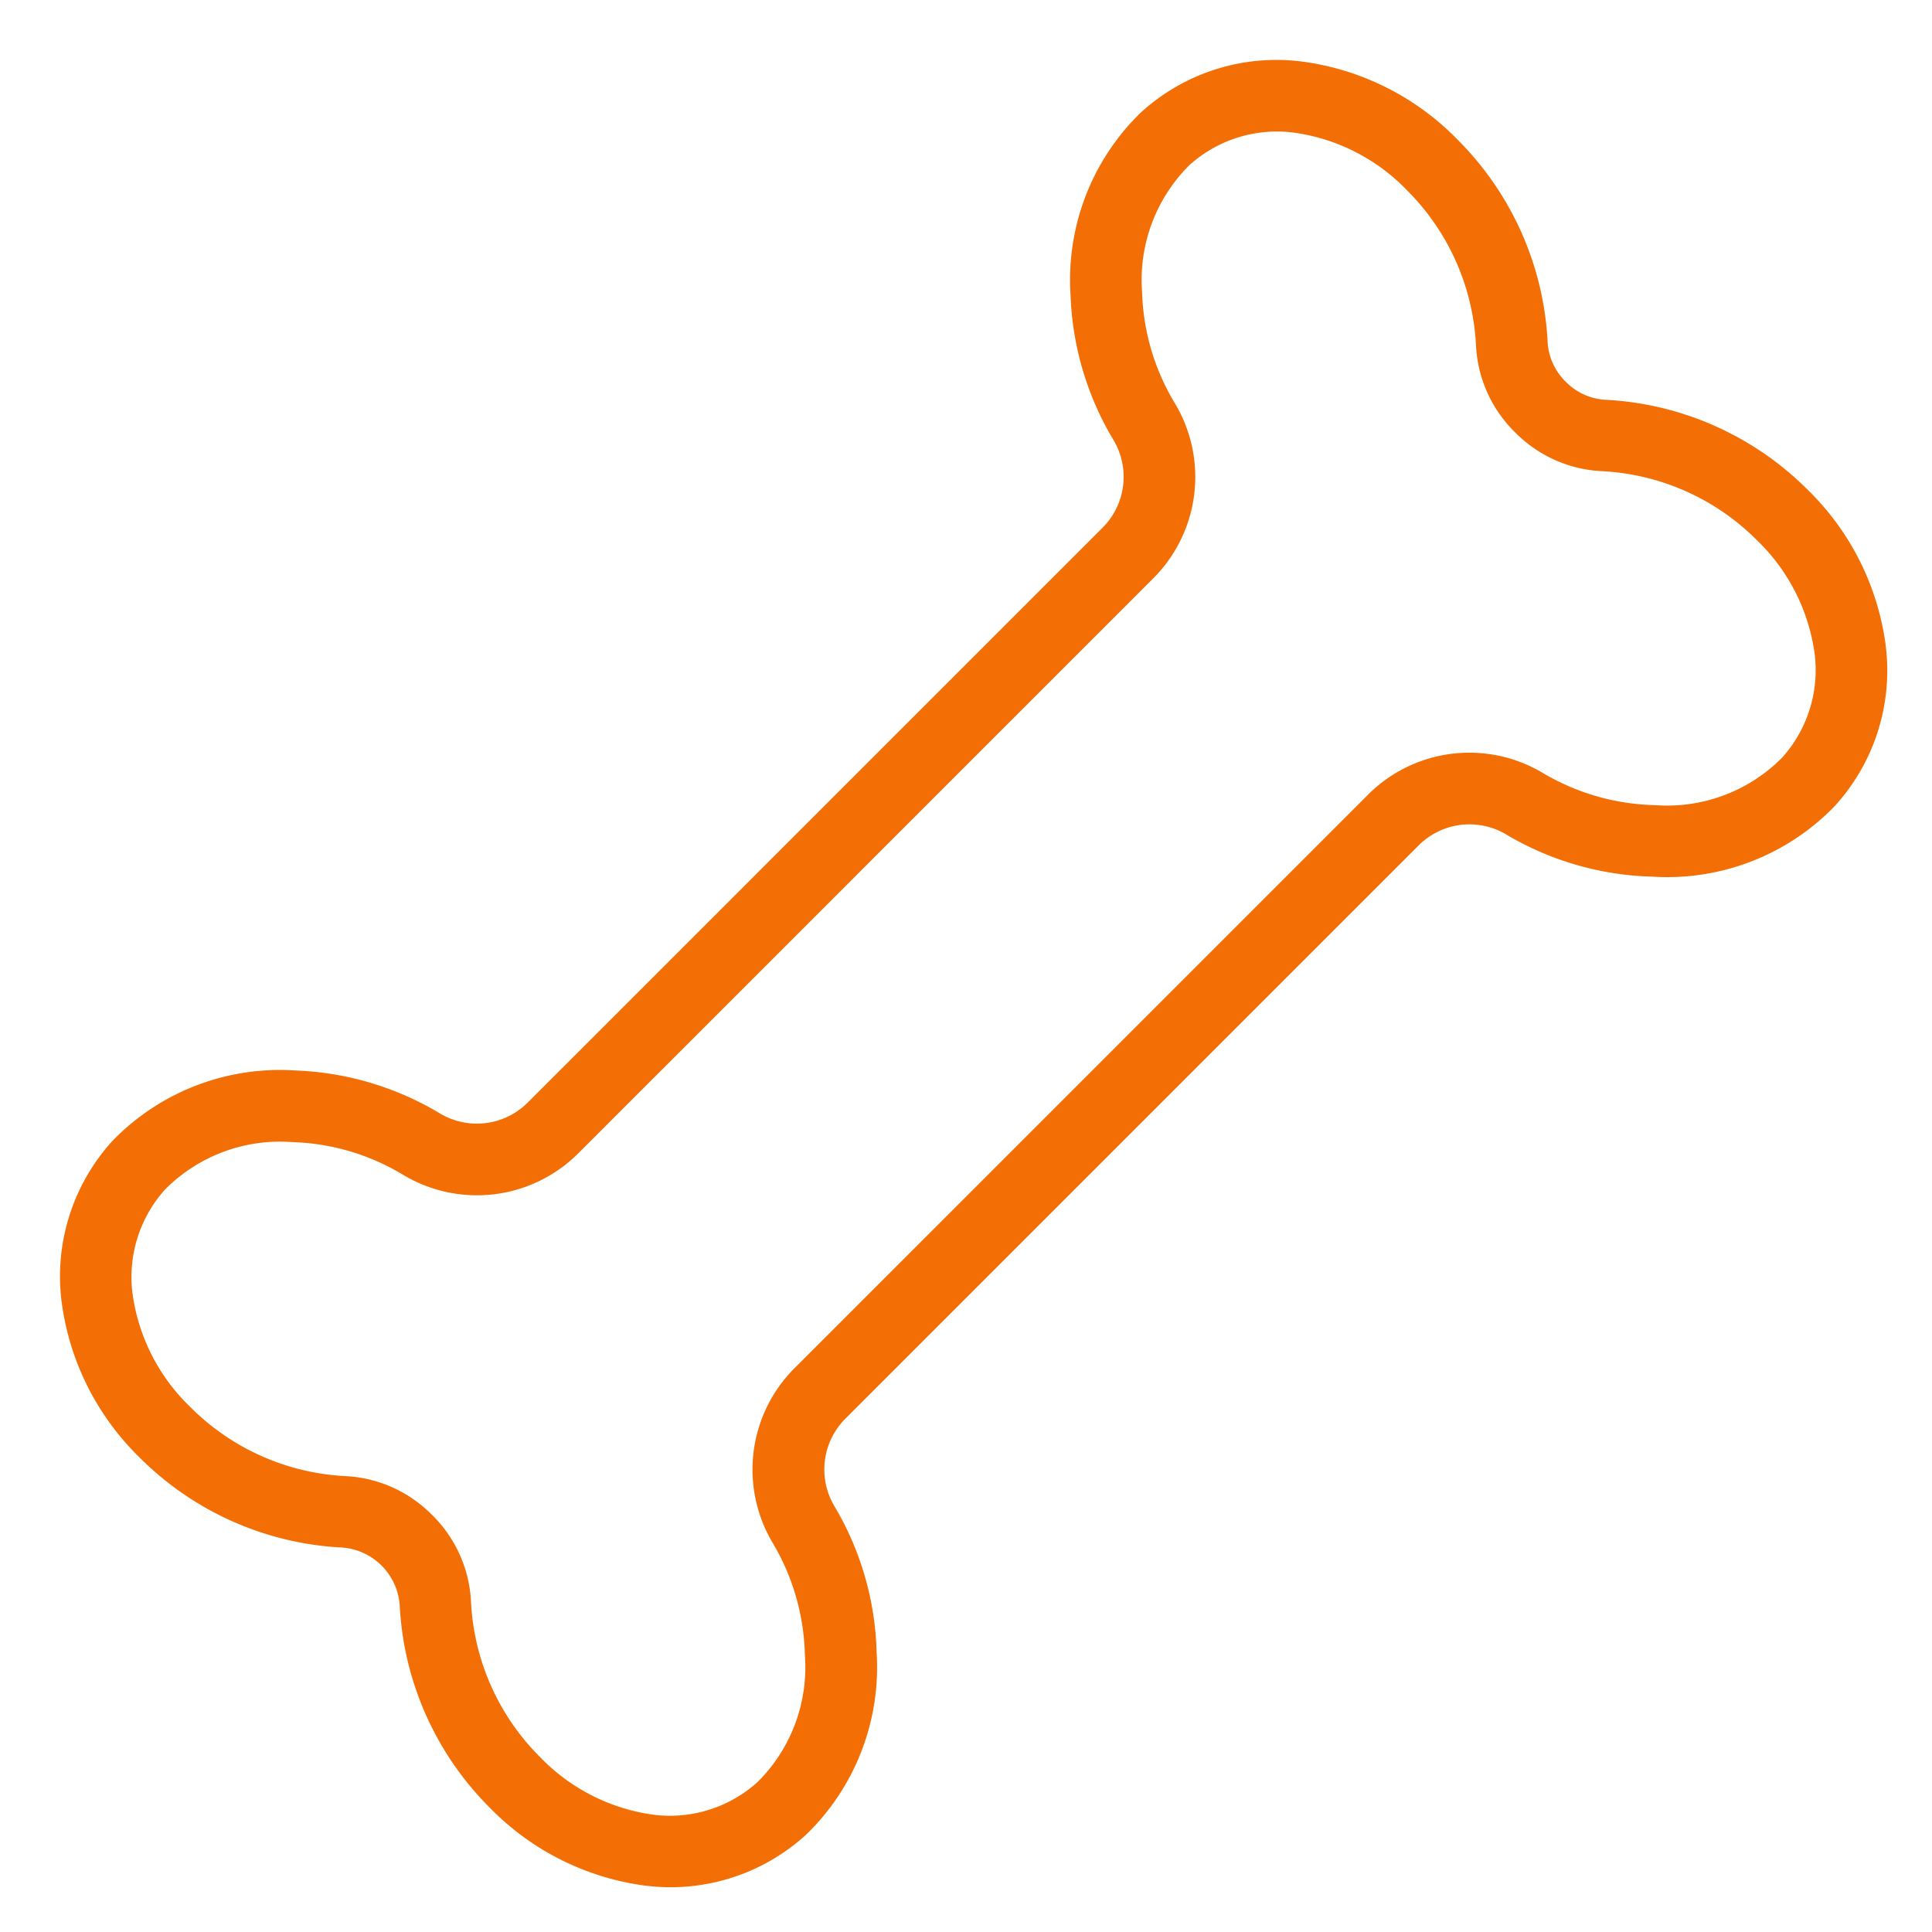 <svg xmlns="http://www.w3.org/2000/svg" xmlns:xlink="http://www.w3.org/1999/xlink" width="54" height="54" viewBox="0 0 54 54"><defs><clipPath id="a"><rect width="54" height="54" transform="translate(438 3323)" fill="#fff"/></clipPath></defs><g transform="translate(-438 -3323)" clip-path="url(#a)"><path d="M19.631,51.094a8.606,8.606,0,0,1-5.785-2.228,1.743,1.743,0,0,0-2.265,0A8.606,8.606,0,0,1,5.8,51.094h0a7.421,7.421,0,0,1-4.559-1.486A5.62,5.62,0,0,1-1,45.37a6.509,6.509,0,0,1,2.214-4.995A8.446,8.446,0,0,1,4.9,38.365a2.01,2.01,0,0,0,1.549-1.941V13.671A2.01,2.01,0,0,0,4.9,11.729a8.445,8.445,0,0,1-3.683-2.01A6.509,6.509,0,0,1-1,4.725,5.62,5.62,0,0,1,1.237.486,7.421,7.421,0,0,1,5.8-1a8.606,8.606,0,0,1,5.785,2.228,1.678,1.678,0,0,0,1.132.418,1.679,1.679,0,0,0,1.132-.418A8.606,8.606,0,0,1,19.631-1,7.421,7.421,0,0,1,24.19.486a5.62,5.62,0,0,1,2.232,4.239A6.509,6.509,0,0,1,24.207,9.72a8.392,8.392,0,0,1-3.687,2.043A2.009,2.009,0,0,0,18.975,13.7V36.391a2.009,2.009,0,0,0,1.545,1.941,8.392,8.392,0,0,1,3.687,2.043,6.509,6.509,0,0,1,2.214,4.995,5.62,5.62,0,0,1-2.232,4.238A7.421,7.421,0,0,1,19.631,51.094Zm-6.918-4.646A3.649,3.649,0,0,1,15.2,47.4a6.584,6.584,0,0,0,4.429,1.7,5.417,5.417,0,0,0,3.329-1.063,3.651,3.651,0,0,0,1.463-2.744,4.521,4.521,0,0,0-1.573-3.442,6.418,6.418,0,0,0-2.811-1.571,4.005,4.005,0,0,1-3.065-3.882V13.7A4.005,4.005,0,0,1,20.04,9.821,6.418,6.418,0,0,0,22.851,8.25a4.521,4.521,0,0,0,1.573-3.442A3.651,3.651,0,0,0,22.96,2.063,5.417,5.417,0,0,0,19.631,1,6.585,6.585,0,0,0,15.2,2.7a3.649,3.649,0,0,1-2.489.948A3.648,3.648,0,0,1,10.224,2.7,6.585,6.585,0,0,0,5.8,1,5.417,5.417,0,0,0,2.466,2.063,3.651,3.651,0,0,0,1,4.808,4.521,4.521,0,0,0,2.576,8.25,6.353,6.353,0,0,0,5.382,9.788a4.006,4.006,0,0,1,3.07,3.883V36.424a4.006,4.006,0,0,1-3.07,3.883,6.354,6.354,0,0,0-2.806,1.538A4.521,4.521,0,0,0,1,45.287a3.651,3.651,0,0,0,1.463,2.744A5.417,5.417,0,0,0,5.8,49.094a6.585,6.585,0,0,0,4.429-1.7A3.648,3.648,0,0,1,12.713,46.449Z" transform="translate(473.934 3323.512) rotate(45)" fill="#f36f05"/></g></svg>